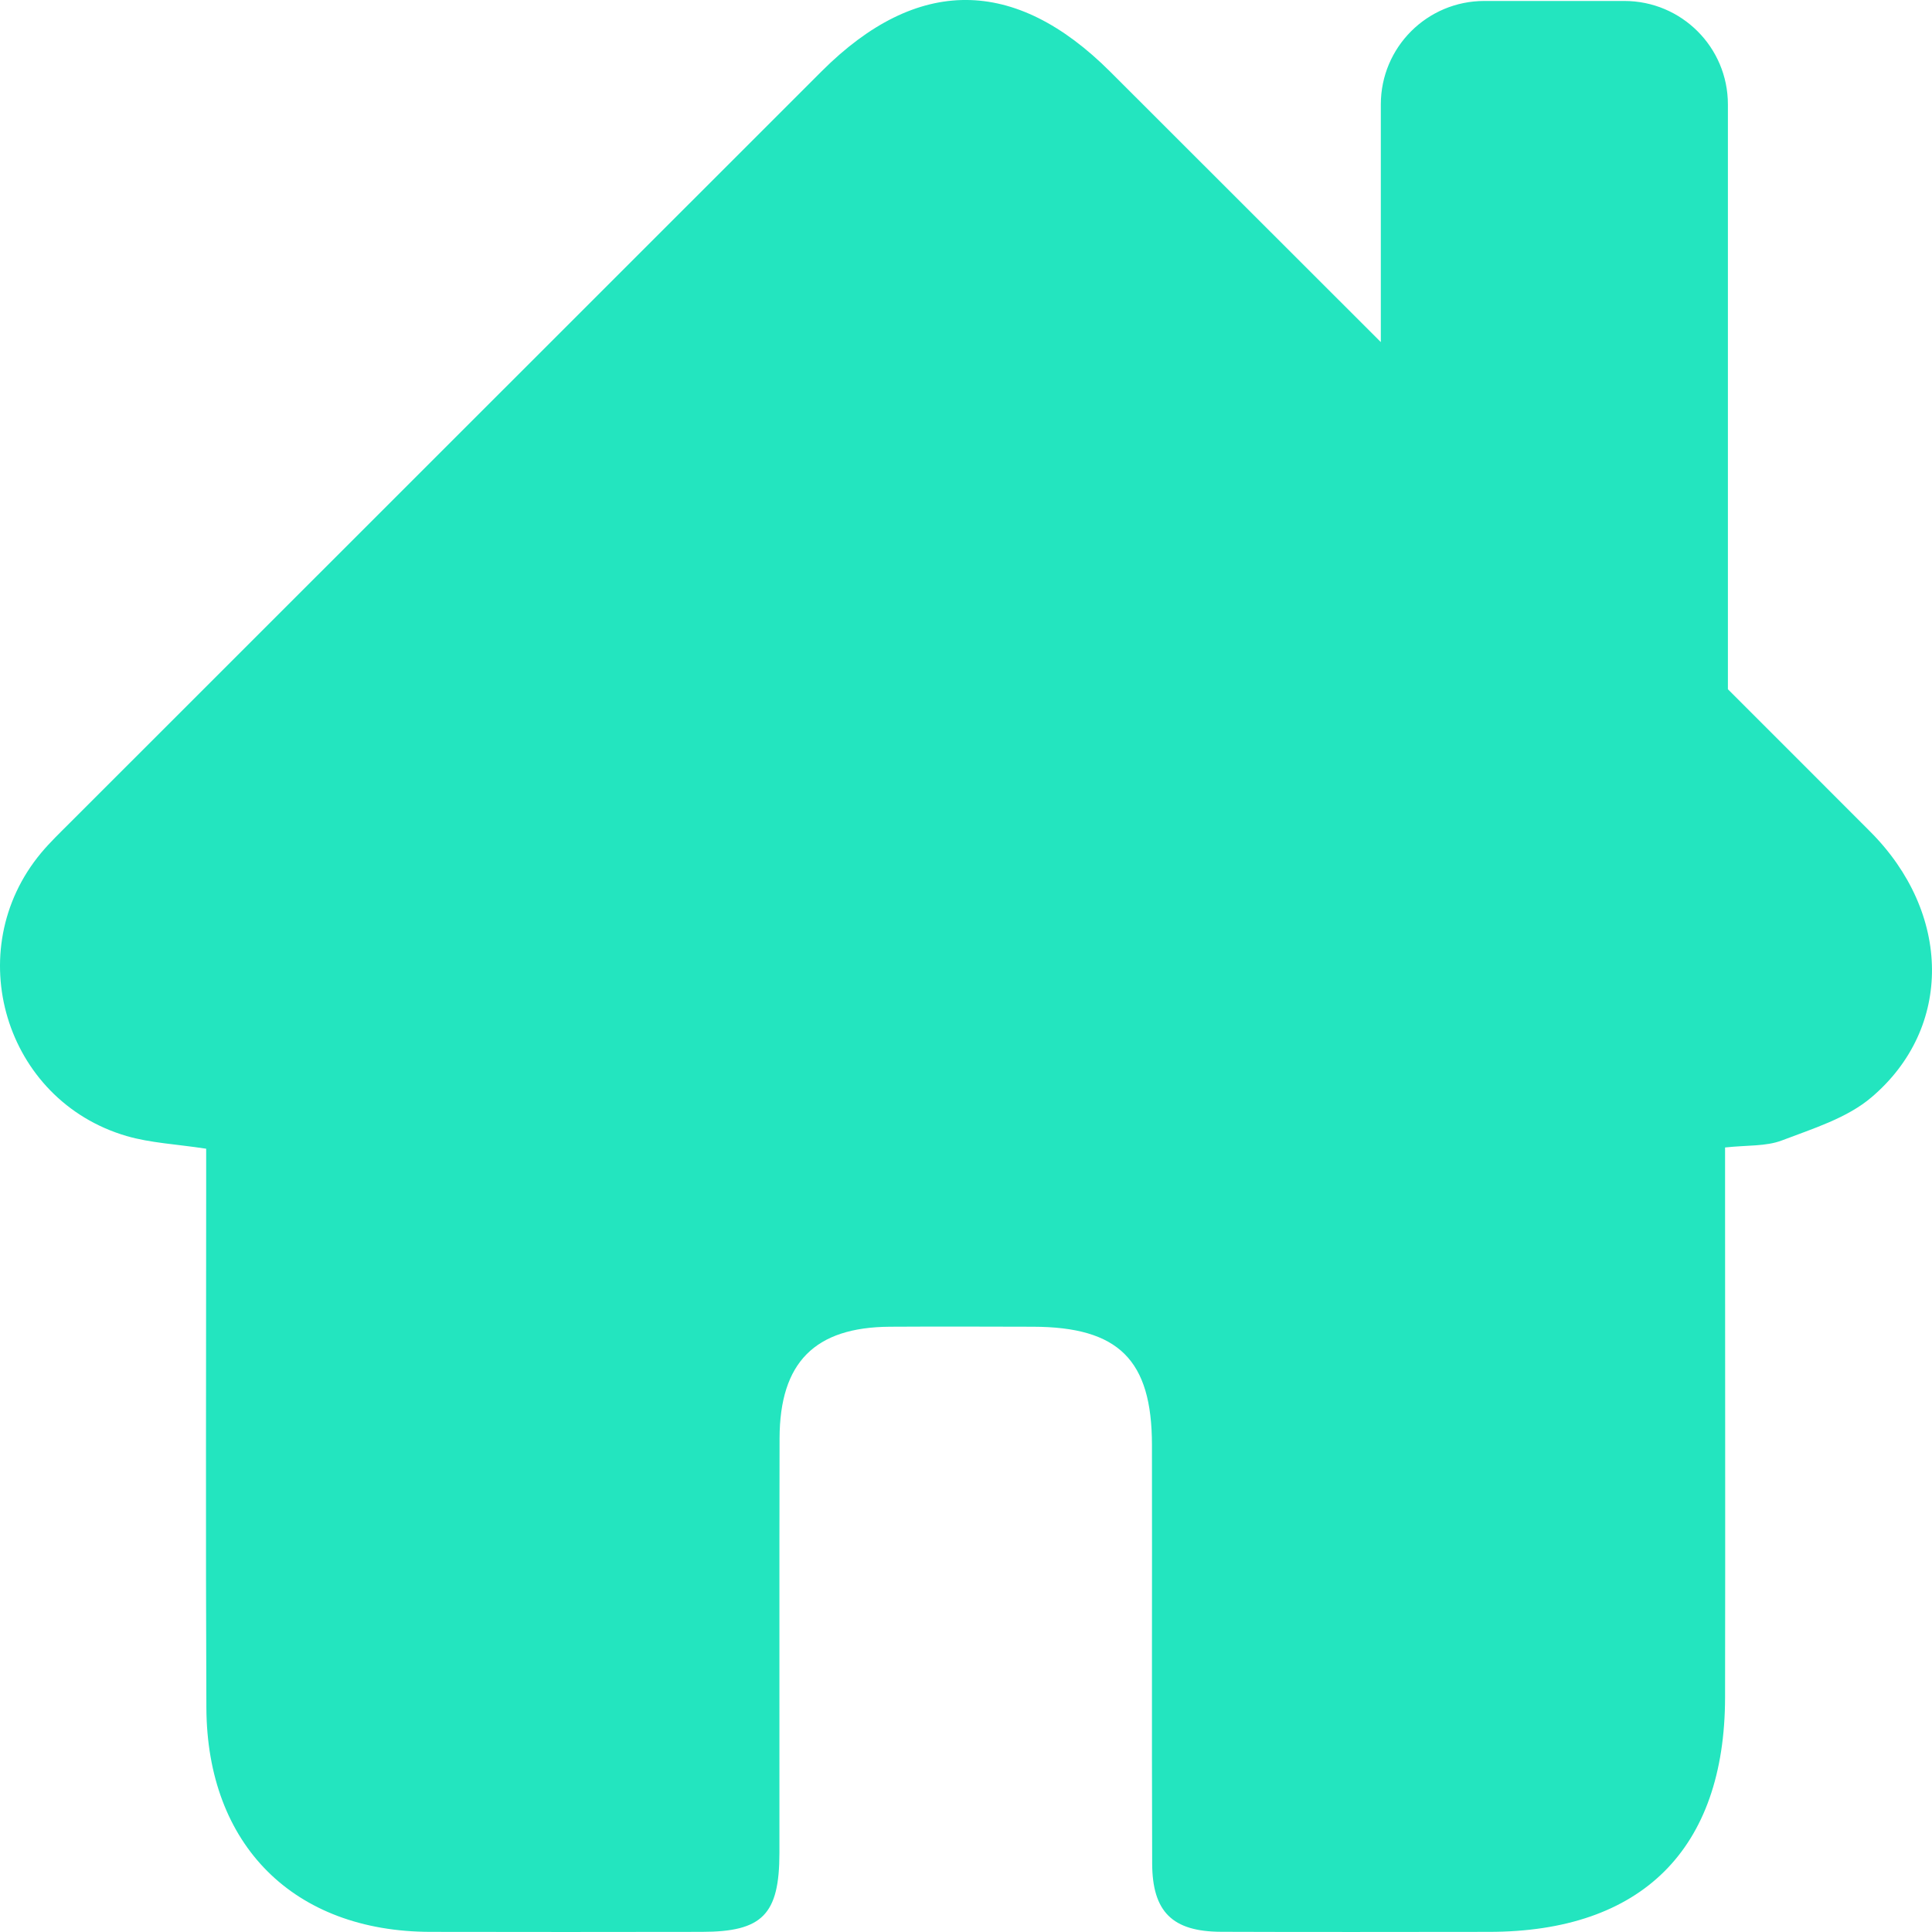 <svg width="28" height="28" viewBox="0 0 28 28" fill="none" xmlns="http://www.w3.org/2000/svg">
<path d="M27.105 12.053C26.418 11.364 25.73 10.677 25.042 9.989V1.513C25.042 0.685 24.37 0.014 23.541 0.014H21.512C20.683 0.014 20.012 0.685 20.012 1.513V4.958C18.705 3.651 17.398 2.346 16.091 1.04C14.706 -0.344 13.29 -0.347 11.91 1.031C8.276 4.663 4.644 8.295 1.011 11.927C0.869 12.069 0.724 12.208 0.596 12.361C-0.582 13.775 0.067 15.947 1.834 16.464C2.18 16.565 2.55 16.581 2.988 16.648C2.988 16.888 2.988 17.104 2.988 17.32C2.988 19.797 2.98 22.274 2.991 24.75C3 26.742 4.259 27.994 6.236 27.998C7.548 28.001 8.859 28 10.172 27.998C11.049 27.997 11.295 27.749 11.296 26.855C11.298 24.851 11.293 22.848 11.298 20.845C11.301 19.744 11.809 19.235 12.896 19.228C13.588 19.224 14.28 19.226 14.972 19.228C16.211 19.231 16.694 19.707 16.695 20.94C16.698 22.961 16.691 24.983 16.698 27.004C16.7 27.709 16.992 27.994 17.696 27.997C18.99 28.002 20.284 27.999 21.577 27.998C23.792 27.998 24.998 26.802 25.001 24.6C25.005 22.159 25.001 19.719 25.001 17.278C25.001 17.065 25.001 16.852 25.001 16.63C25.322 16.595 25.592 16.616 25.822 16.529C26.272 16.357 26.769 16.205 27.124 15.902C28.308 14.896 28.282 13.231 27.104 12.052L27.105 12.053Z" fill="#23E5BF"/>
</svg>
